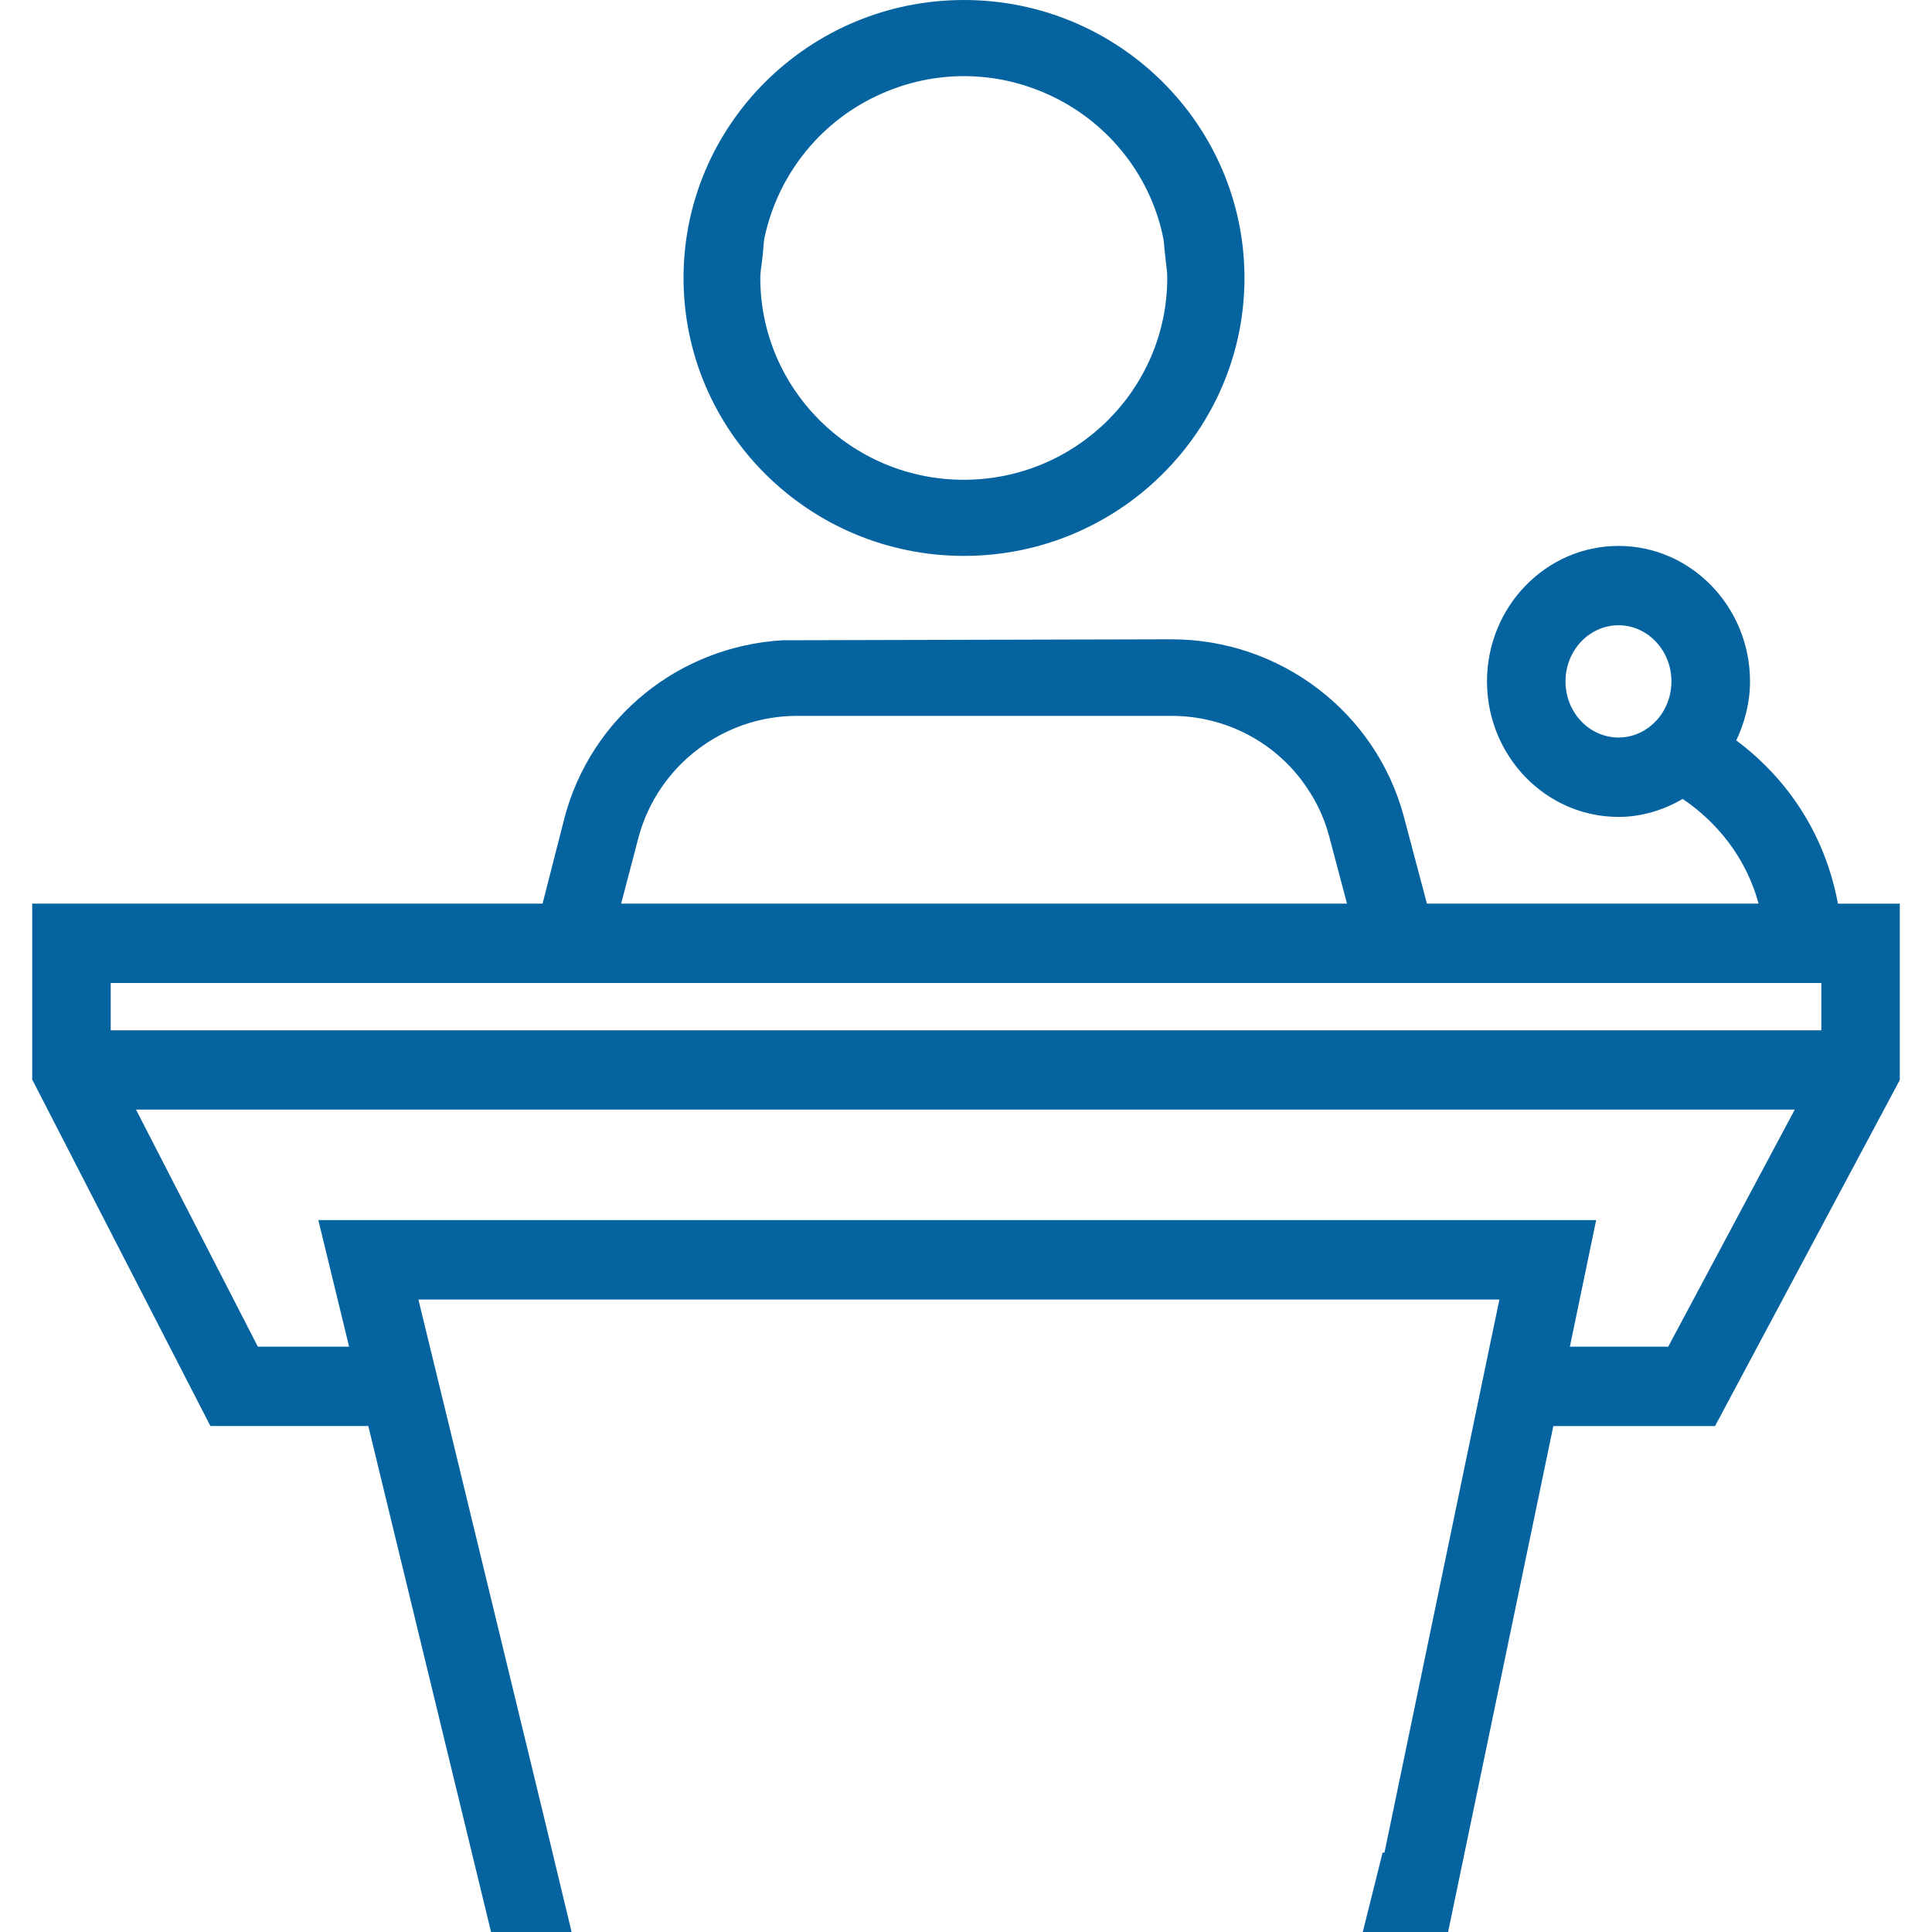 <?xml version="1.0" encoding="UTF-8" standalone="no"?>
<!DOCTYPE svg PUBLIC "-//W3C//DTD SVG 1.1//EN" "http://www.w3.org/Graphics/SVG/1.1/DTD/svg11.dtd">
<svg width="30px" height="30px" version="1.1" xmlns="http://www.w3.org/2000/svg" xmlns:xlink="http://www.w3.org/1999/xlink" xml:space="preserve" xmlns:serif="http://www.serif.com/" style="fill-rule:evenodd;clip-rule:evenodd;stroke-linejoin:round;stroke-miterlimit:2;">
    <path d="M28.539,14.031C28.296,12.723 27.529,11.918 26.961,11.497C27.092,11.219 27.174,10.911 27.174,10.581C27.174,9.421 26.257,8.477 25.132,8.477C24.005,8.477 23.09,9.421 23.09,10.581C23.09,11.741 24.005,12.685 25.132,12.685C25.494,12.685 25.832,12.579 26.128,12.406C26.481,12.642 27.068,13.153 27.307,14.031L22.157,14.031L21.8,12.684C21.368,11.061 19.884,9.927 18.19,9.927L12.151,9.942C10.539,10.038 9.178,11.144 8.767,12.693L8.425,14.031L0.5,14.031L0.5,16.763L3.267,22.143L5.719,22.143L7.625,30L8.876,30L8.424,28.121L6.975,22.143L6.675,20.911L6.497,20.179L23.283,20.179L23.13,20.911L22.874,22.143L21.498,28.767L21.469,28.767L21.161,30L22.486,30L24.12,22.144L26.631,22.144L29.5,16.77L29.5,14.032L28.539,14.032L28.539,14.031ZM25.132,11.452C24.677,11.452 24.309,11.061 24.309,10.581C24.309,10.101 24.677,9.709 25.132,9.709C25.585,9.709 25.954,10.1 25.954,10.581C25.954,11.061 25.585,11.452 25.132,11.452ZM9.918,12.991C10.22,11.887 11.23,11.116 12.377,11.116L18.192,11.116C19.039,11.116 19.826,11.533 20.294,12.232C20.453,12.465 20.57,12.722 20.641,12.992L20.916,14.031L9.645,14.031L9.918,12.991ZM25.904,20.911L24.377,20.911L24.785,18.946L4.943,18.946L5.421,20.911L4.004,20.911L2.112,17.23L27.869,17.23L25.904,20.911ZM28.282,15.998L1.719,15.998L1.719,15.264L28.282,15.264L28.282,15.998Z" style="fill:rgb(5,100,160);fill-rule:nonzero;"/>
    <path d="M14.968,8.632C17.369,8.632 19.324,6.696 19.324,4.316C19.324,1.937 17.369,0 14.968,0C12.567,0 10.614,1.936 10.614,4.315C10.613,6.696 12.566,8.632 14.968,8.632ZM11.831,4.064L11.844,3.961C11.856,3.805 11.861,3.743 11.873,3.681C12.09,2.683 12.769,1.855 13.699,1.45C14.512,1.093 15.424,1.093 16.238,1.45C17.167,1.855 17.846,2.683 18.056,3.663C18.073,3.741 18.077,3.8 18.081,3.858L18.103,4.064C18.114,4.147 18.125,4.229 18.125,4.314C18.125,6.043 16.707,7.45 14.966,7.45C13.223,7.45 11.806,6.044 11.806,4.315C11.808,4.229 11.819,4.147 11.831,4.064Z" style="fill:rgb(5,100,160);fill-rule:nonzero;"/>
</svg>
